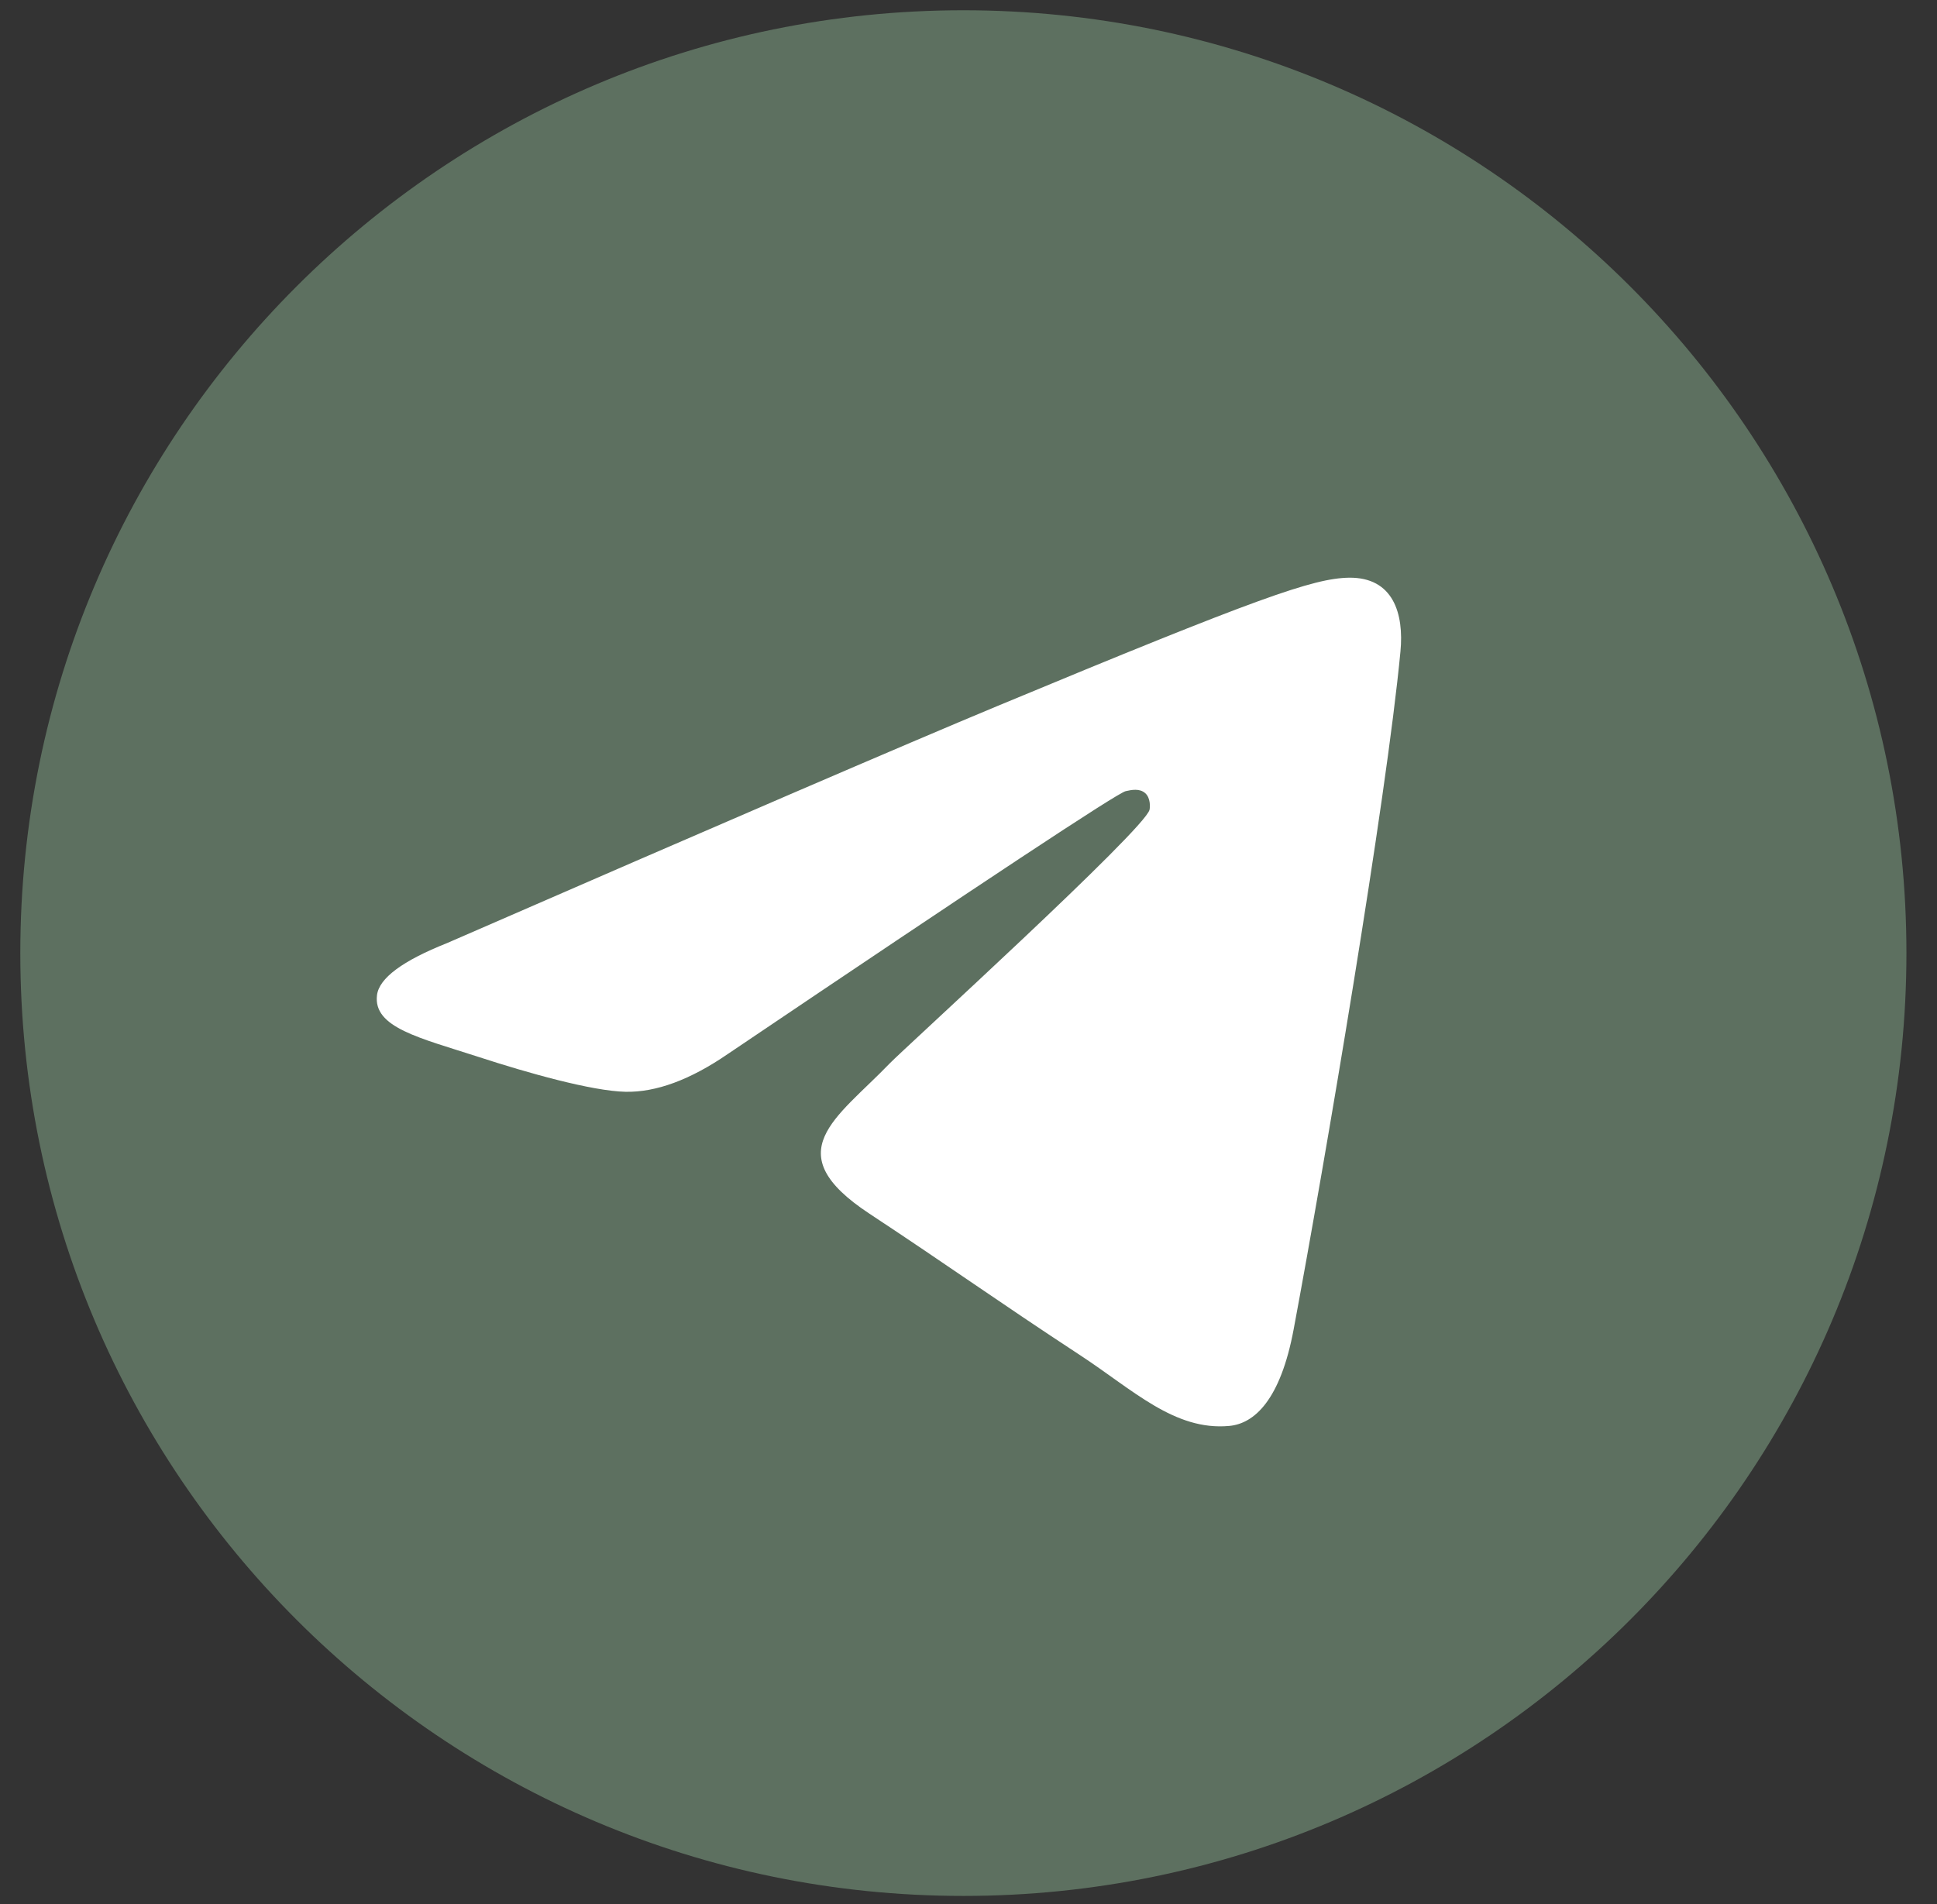 <?xml version="1.0" encoding="UTF-8"?> <svg xmlns="http://www.w3.org/2000/svg" viewBox="0 0 60.00 59.00" data-guides="{&quot;vertical&quot;:[],&quot;horizontal&quot;:[]}"><rect x="0" y="0" width="60.00" height="59.00" fill="#333333" stroke="none"/><ellipse fill="#ffffff" cx="29.109" cy="28.8" r="25.56" id="tSvgefba63caea" title="Ellipse 2" fill-opacity="1" stroke="none" stroke-opacity="1" rx="25.56" ry="25.56" style="transform: rotate(0deg); transform-origin: 29.109px 28.8px;"></ellipse><path fill="#5d7060" stroke="none" fill-opacity="1" stroke-width="1" stroke-opacity="1" clip-rule="evenodd" fill-rule="evenodd" id="tSvg158ebc6964b" title="Path 2" d="M29.841 0.318C13.709 0.318 0.629 13.398 0.629 29.53C0.629 45.662 13.709 58.742 29.841 58.742C45.973 58.742 59.053 45.662 59.053 29.53C59.053 13.398 45.973 0.318 29.841 0.318ZM43.38 20.185C42.942 24.803 41.039 36.013 40.072 41.186C39.663 43.377 38.855 44.109 38.076 44.18C36.379 44.336 35.092 43.058 33.448 41.982C30.878 40.297 29.424 39.248 26.929 37.602C24.045 35.701 25.914 34.657 27.557 32.95C27.988 32.502 35.462 25.703 35.608 25.088C35.625 25.01 35.644 24.722 35.471 24.572C35.298 24.421 35.048 24.472 34.868 24.513C34.61 24.572 30.503 27.286 22.545 32.656C21.379 33.457 20.323 33.846 19.376 33.827C18.334 33.805 16.328 33.238 14.836 32.751C13.007 32.157 11.552 31.84 11.678 30.832C11.744 30.307 12.467 29.769 13.85 29.219C22.365 25.509 28.044 23.062 30.885 21.879C38.999 18.505 40.683 17.919 41.783 17.899C43.161 17.88 43.492 19.016 43.38 20.185Z"></path><defs></defs></svg> 